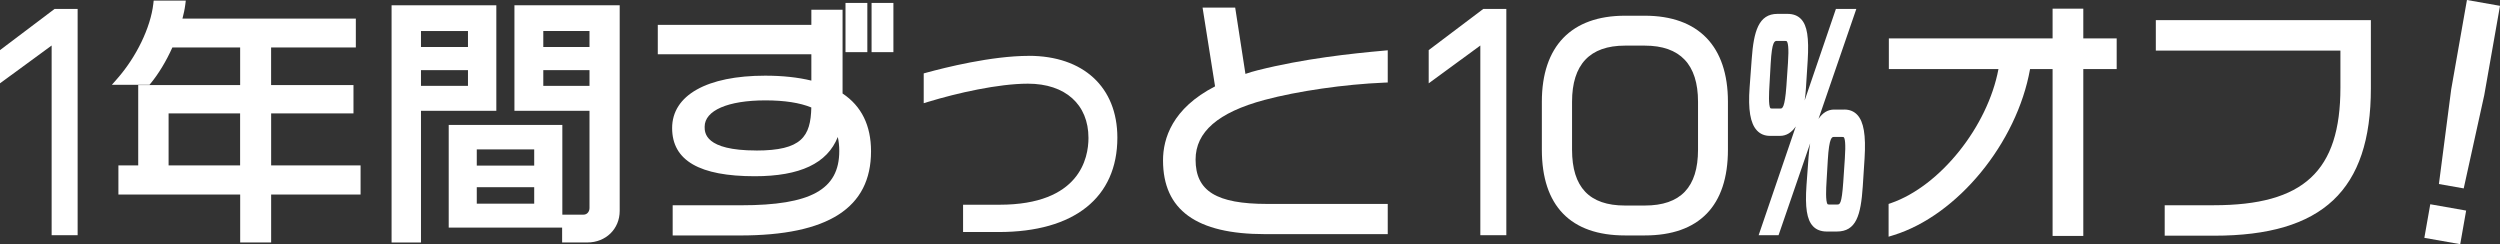 <?xml version="1.0" encoding="UTF-8"?>
<svg id="_レイヤー_2" data-name="レイヤー_2" xmlns="http://www.w3.org/2000/svg" viewBox="0 0 690.42 67.42">
  <rect x="0" y="0" width="690.42" height="67.42" fill="#333333" stroke="none"/>
  <defs>
    <style>
      .cls-1 {
        fill: #fff;
      }
    </style>
  </defs>
  <g id="_x33__x2C_000text">
    <g>
      <polygon class="cls-1" points="0 13.84 0 23.01 14.26 12.57 14.26 64.95 21.44 64.95 21.44 2.47 15.07 2.47 0 13.84"/>
      <path class="cls-1" d="M74.87,31.32h22.75v-7.83h-22.75v-10.38h23.4v-7.98h-47.88c.32-1.26.61-2.49.78-3.84l.14-1.12h-8.87l-.1.89c-.75,6.54-4.67,14.66-9.98,20.69l-1.46,1.66h10.39l.3-.36c2.17-2.61,4.34-6.2,6.01-9.94h18.72v10.38h-28.15v22.18h-5.47v8.05h33.63v13.25h8.55v-13.25h24.7v-8.05h-24.7v-14.35ZM66.31,45.67h-19.75v-14.35h19.75v14.35Z"/>
      <path class="cls-1" d="M142.06,30.6h20.74v26.87c0,.88-.58,1.81-1.66,1.81h-5.84v-24.77h-31.38v28.35h31.32v4.1h6.98c5.09,0,8.92-3.74,8.92-8.71V1.46h-29.07v29.15ZM147.53,56.25h-15.86v-4.55h15.86v4.55ZM147.53,45.74h-15.86v-4.48h15.86v4.48ZM150.04,8.57h12.76v4.41h-12.76v-4.41ZM150.04,19.37h12.76v4.34h-12.76v-4.34Z"/>
      <path class="cls-1" d="M137.07,1.46h-28.93v65.51h8.12V30.6h20.81V1.46ZM129.24,23.71h-12.98v-4.34h12.98v4.34ZM129.24,12.98h-12.98v-4.41h12.98v4.41Z"/>
      <path class="cls-1" d="M232.69,25.82V2.68h-8.62v4.18h-42.41v8.12h42.41v7.28c-3.69-.9-7.98-1.36-12.75-1.36-16.09,0-25.7,5.41-25.7,14.46s7.68,13.31,22.82,13.31c12.5,0,20.04-3.55,22.93-10.84.27,1.18.41,2.47.41,3.87,0,10.64-7.85,14.99-27.08,14.99h-18.93v8.34h18.57c24.37,0,36.21-7.61,36.21-23.25,0-7.13-2.64-12.49-7.85-15.95ZM208.87,41.56c-14.27,0-14.27-4.94-14.27-6.56,0-4.49,6.43-7.28,16.79-7.28,5.26,0,9.52.66,12.67,1.96-.18,8.05-2.68,11.89-15.19,11.89Z"/>
      <rect class="cls-1" x="240.7" y=".81" width="6.03" height="13.59"/>
      <rect class="cls-1" x="233.5" y=".81" width="6.03" height="13.59"/>
      <path class="cls-1" d="M284.11,15.43c-10.29,0-23.2,3.25-28.28,4.64l-.73.2v8.23l1.29-.39c7.94-2.42,19.33-5,27.5-5,10.31,0,16.71,5.74,16.71,14.99,0,5.54-2.39,18.44-24.56,18.44h-10.07v7.54h9.86c20.82,0,32.75-9.5,32.75-26.06,0-13.94-9.38-22.6-24.47-22.6Z"/>
      <path class="cls-1" d="M347.31,19.41c-1.15.27-2.27.63-3.36,1l-2.83-18.31h-9.01l3.45,21.75c-11.86,6.1-14.37,14.45-14.37,20.44,0,13.71,9.21,20.37,28.15,20.37h33.91v-8.34h-33.26c-14.07,0-19.81-3.55-19.81-12.25,0-7.63,6.21-13.02,18.99-16.46,9.17-2.46,22.17-4.34,33.12-4.79l.96-.04v-8.89l-1.09.1c-8.87.79-22.12,2.2-34.85,5.42Z"/>
      <polygon class="cls-1" points="394.56 13.84 394.56 23.01 408.82 12.57 408.82 64.95 416 64.95 416 2.47 409.63 2.47 394.56 13.84"/>
      <path class="cls-1" d="M454.24,4.34h-5.47c-14.81,0-22.96,8.44-22.96,23.75v13.25c0,15.49,7.94,23.68,22.96,23.68h5.47c15.02,0,22.96-8.19,22.96-23.68v-13.25c0-15.32-8.15-23.75-22.96-23.75ZM468.94,41.34c0,10.37-4.81,15.42-14.7,15.42h-5.47c-9.84,0-14.62-5.04-14.62-15.42v-13.25c0-10.28,4.92-15.49,14.62-15.49h5.47c9.75,0,14.7,5.21,14.7,15.49v13.25Z"/>
      <path class="cls-1" d="M509.32,30.26h-2.81c-1.72,0-3.16.88-4.3,2.58l10.45-30.38h-5.64l-8.63,25.27c.15-1,.27-2.06.34-3.18l.5-7.85c.38-6.32-.14-9.63-1.81-11.41-.93-.98-2.17-1.46-3.79-1.46h-2.74c-5.19,0-6.57,4.76-7.12,12.45l-.58,7.85c-.45,6.16.19,9.93,2.01,11.89.92.99,2.13,1.5,3.6,1.5h2.81c1.71,0,3.17-.91,4.33-2.6l-10.26,30.04h5.5l8.73-25.36c-.19,1.12-.33,2.32-.43,3.62l-.58,7.92c-.43,6.14.1,9.52,1.77,11.31.92.99,2.22,1.49,3.84,1.49h2.74c5.35,0,6.65-4.38,7.19-12.46l.5-7.78c.39-6.39-.23-10.08-2.02-11.99-.91-.97-2.12-1.46-3.58-1.46ZM493.78,17.37l-.43,6.33c-.45,6.27-1.16,6.27-1.67,6.27h-2.3c-.24,0-.39-.03-.44-.08-.6-.64-.37-4.67-.29-5.99l.36-6.41c.36-6.19,1.09-6.19,1.74-6.19h2.23c.38,0,.44.07.47.11.31.34.63,1.64.33,5.96ZM509.48,43.87l-.43,6.41c-.43,6.2-.97,6.2-1.67,6.2h-2.23c-.33,0-.39-.06-.42-.09-.63-.67-.39-4.72-.31-6.05l.36-6.19c.38-6.33,1.19-6.33,1.67-6.33h2.3c.37,0,.43.06.45.09.29.31.58,1.6.28,5.97Z"/>
      <path class="cls-1" d="M575.34,2.39h-8.48v8.21h-45.22v8.48h30.27c-2.97,15.86-16.07,32.29-29.67,37.01l-.67.23v9.05l1.29-.4c17.7-5.42,34.15-25.47,37.78-45.9h6.22v46.08h8.48V19.08h9.22v-8.48h-9.22V2.39Z"/>
      <path class="cls-1" d="M595.37,13.97h50.98v10.23c0,23.07-10.14,32.48-35,32.48h-13.53v8.41h13.67c29.92,0,43.27-12.54,43.27-40.68V5.56h-59.39v8.41Z"/>
      <polygon class="cls-1" points="681.29 0 676.94 24.71 673.55 50.82 680.4 52.03 686.07 26.28 690.42 1.61 681.29 0"/>
      <rect class="cls-1" x="670.56" y="56.88" width="9.42" height="10.06" transform="translate(497.07 716.18) rotate(-80)"/>
    </g>
  </g>
</svg>